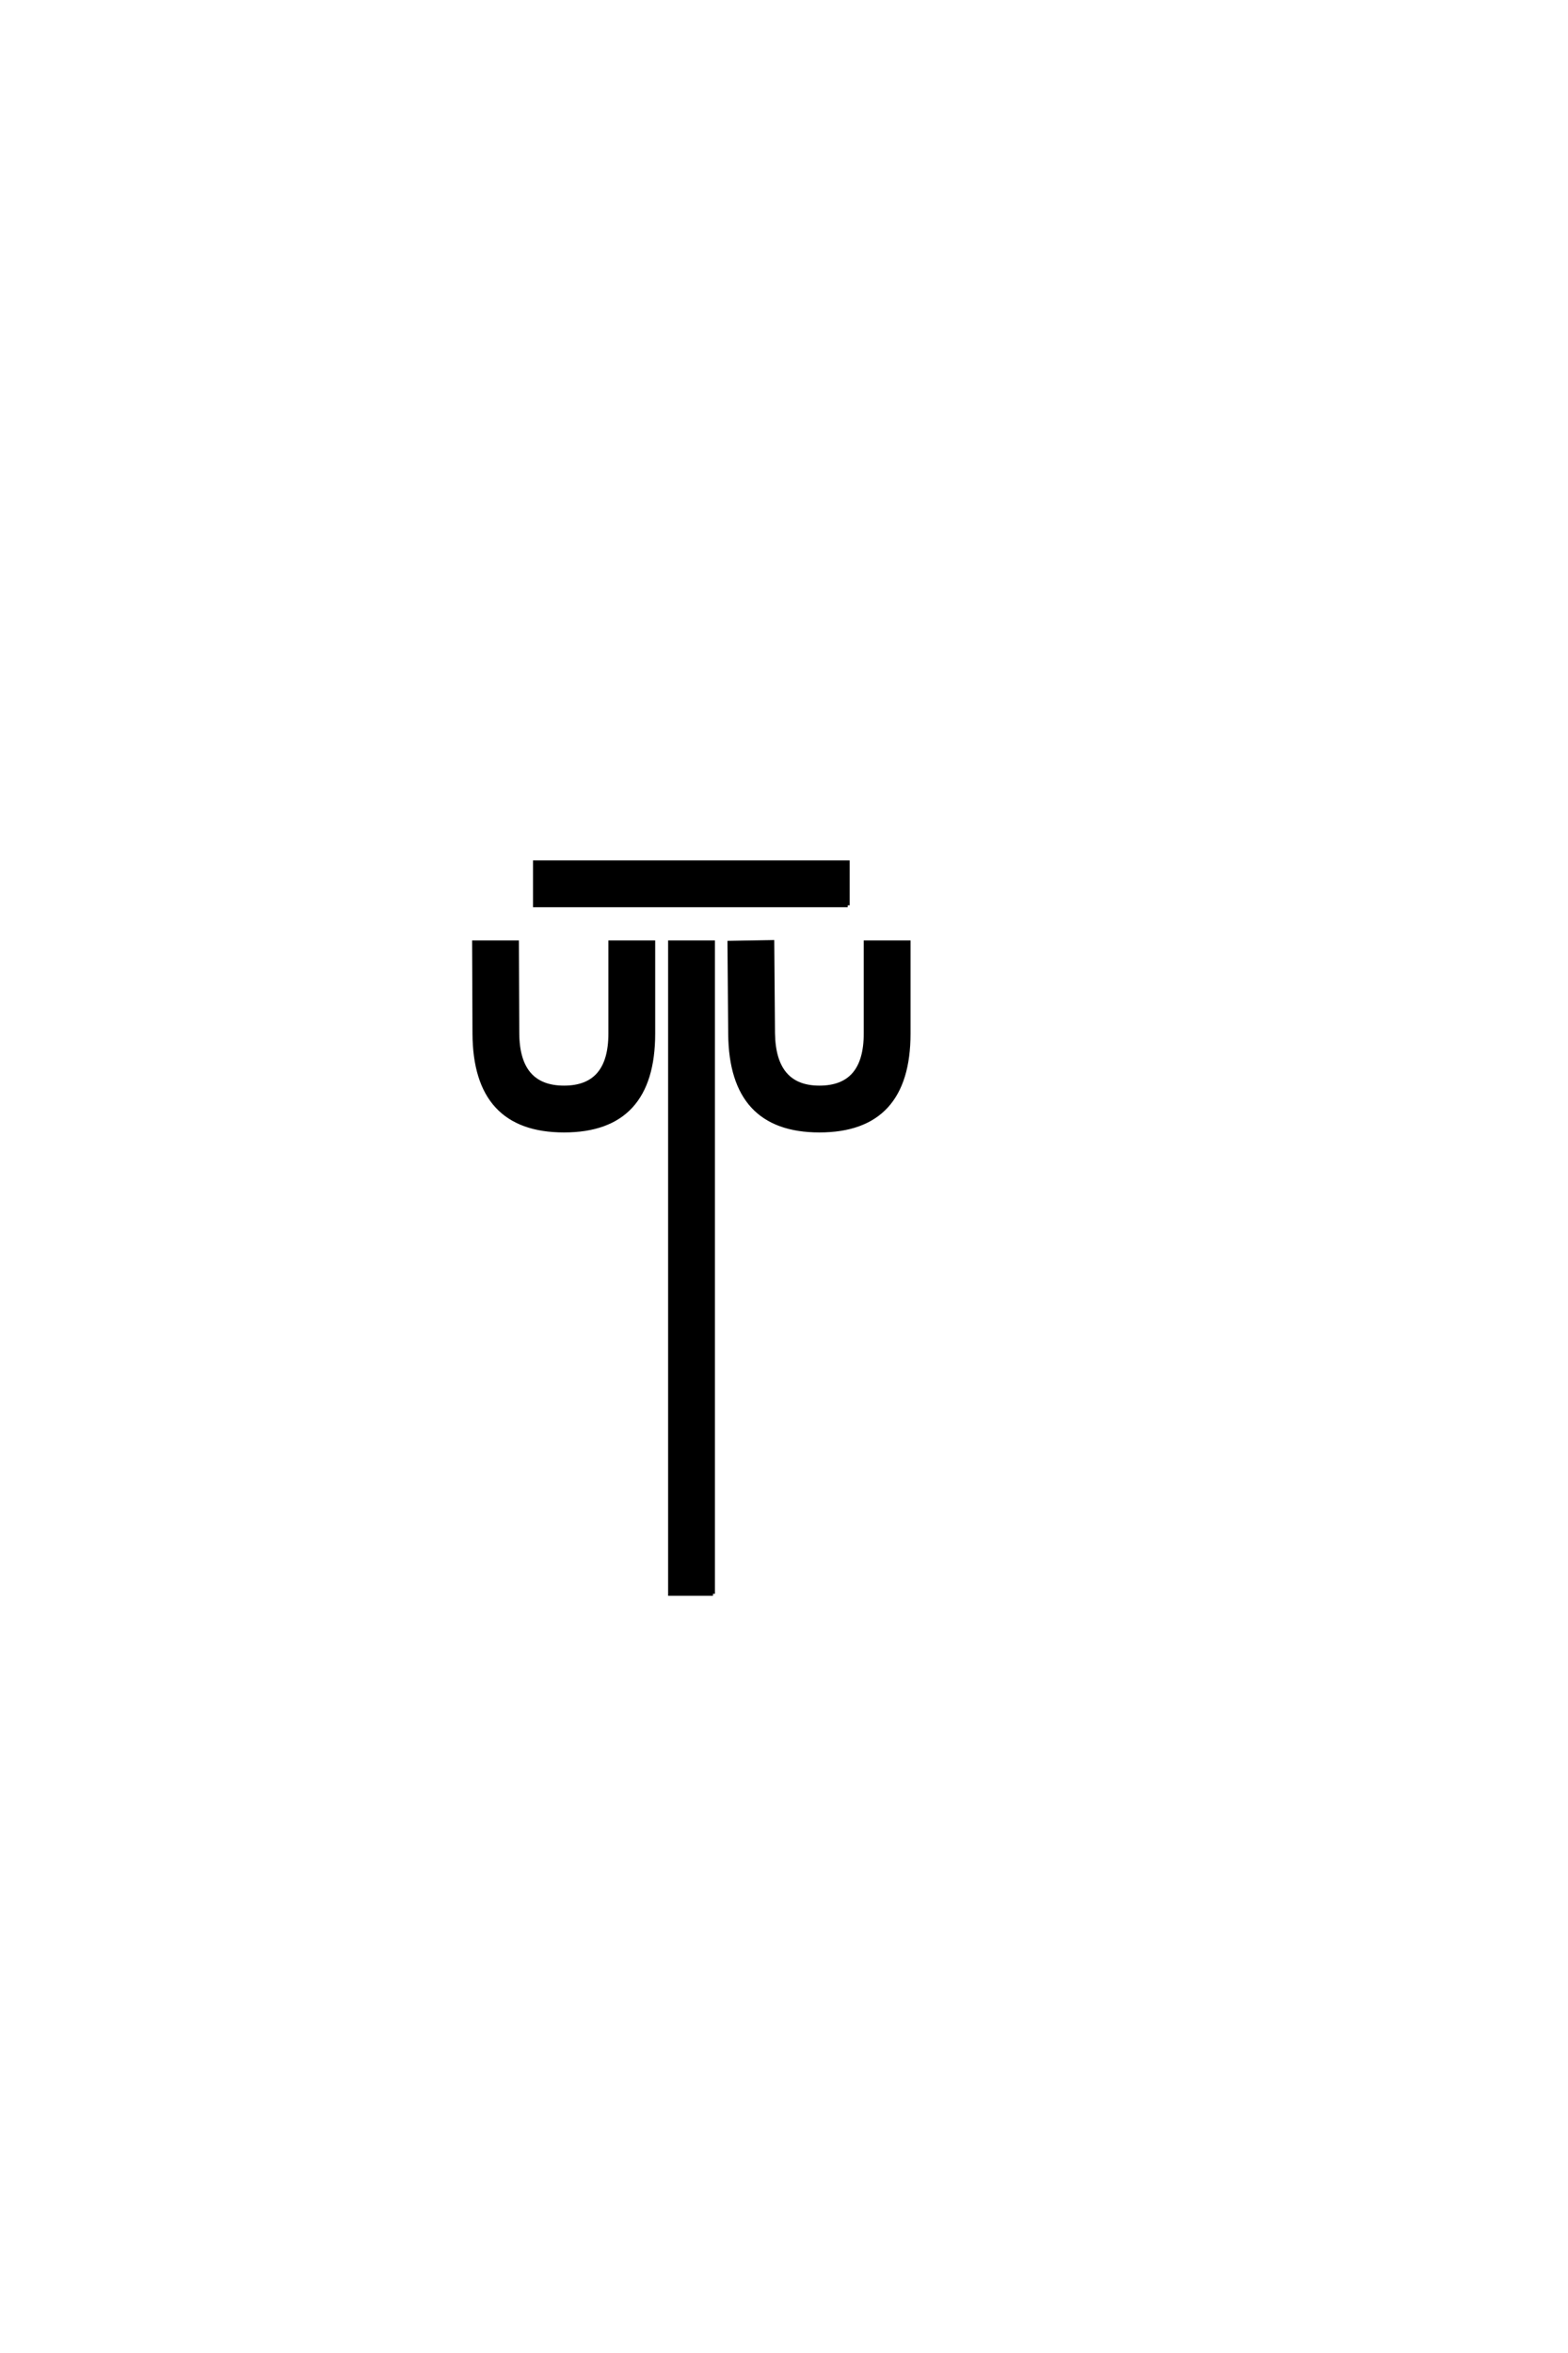 <?xml version='1.0' encoding='UTF-8'?>
<!DOCTYPE svg PUBLIC "-//W3C//DTD SVG 1.0//EN"
"http://www.w3.org/TR/2001/REC-SVG-20010904/DTD/svg10.dtd">

<svg xmlns='http://www.w3.org/2000/svg' version='1.0' width='40.0' height='60.0'>

 <g transform='scale(0.1 -0.1) translate(110.0 -370.0)'>
  <path d='M106.25 139.156
L26.469 139.156
L26.469 150.094
L106.25 150.094
L106.25 139.156
L106.25 139.156
M121.781 106.453
Q121.781 81.734 99.031 81.734
Q76.469 81.734 76.266 106.344
L76.078 129.594
L87.016 129.781
L87.203 106.547
Q87.406 92.672 99.031 92.672
Q110.844 92.672 110.844 106.453
L110.844 129.688
L121.781 129.688
L121.781 106.453
L121.781 106.453
M56.641 106.453
Q56.641 81.734 33.891 81.734
Q11.141 81.734 11.031 106.453
L10.938 129.688
L21.875 129.688
L21.969 106.453
Q22.078 92.672 33.891 92.672
Q45.703 92.672 45.703 106.453
L45.703 129.688
L56.641 129.688
L56.641 106.453
L56.641 106.453
M71.875 -36.422
L60.938 -36.422
L60.938 129.688
L71.875 129.688
L71.875 -36.422
' style='fill: #000000; stroke: #000000'/>
 </g>
</svg>
